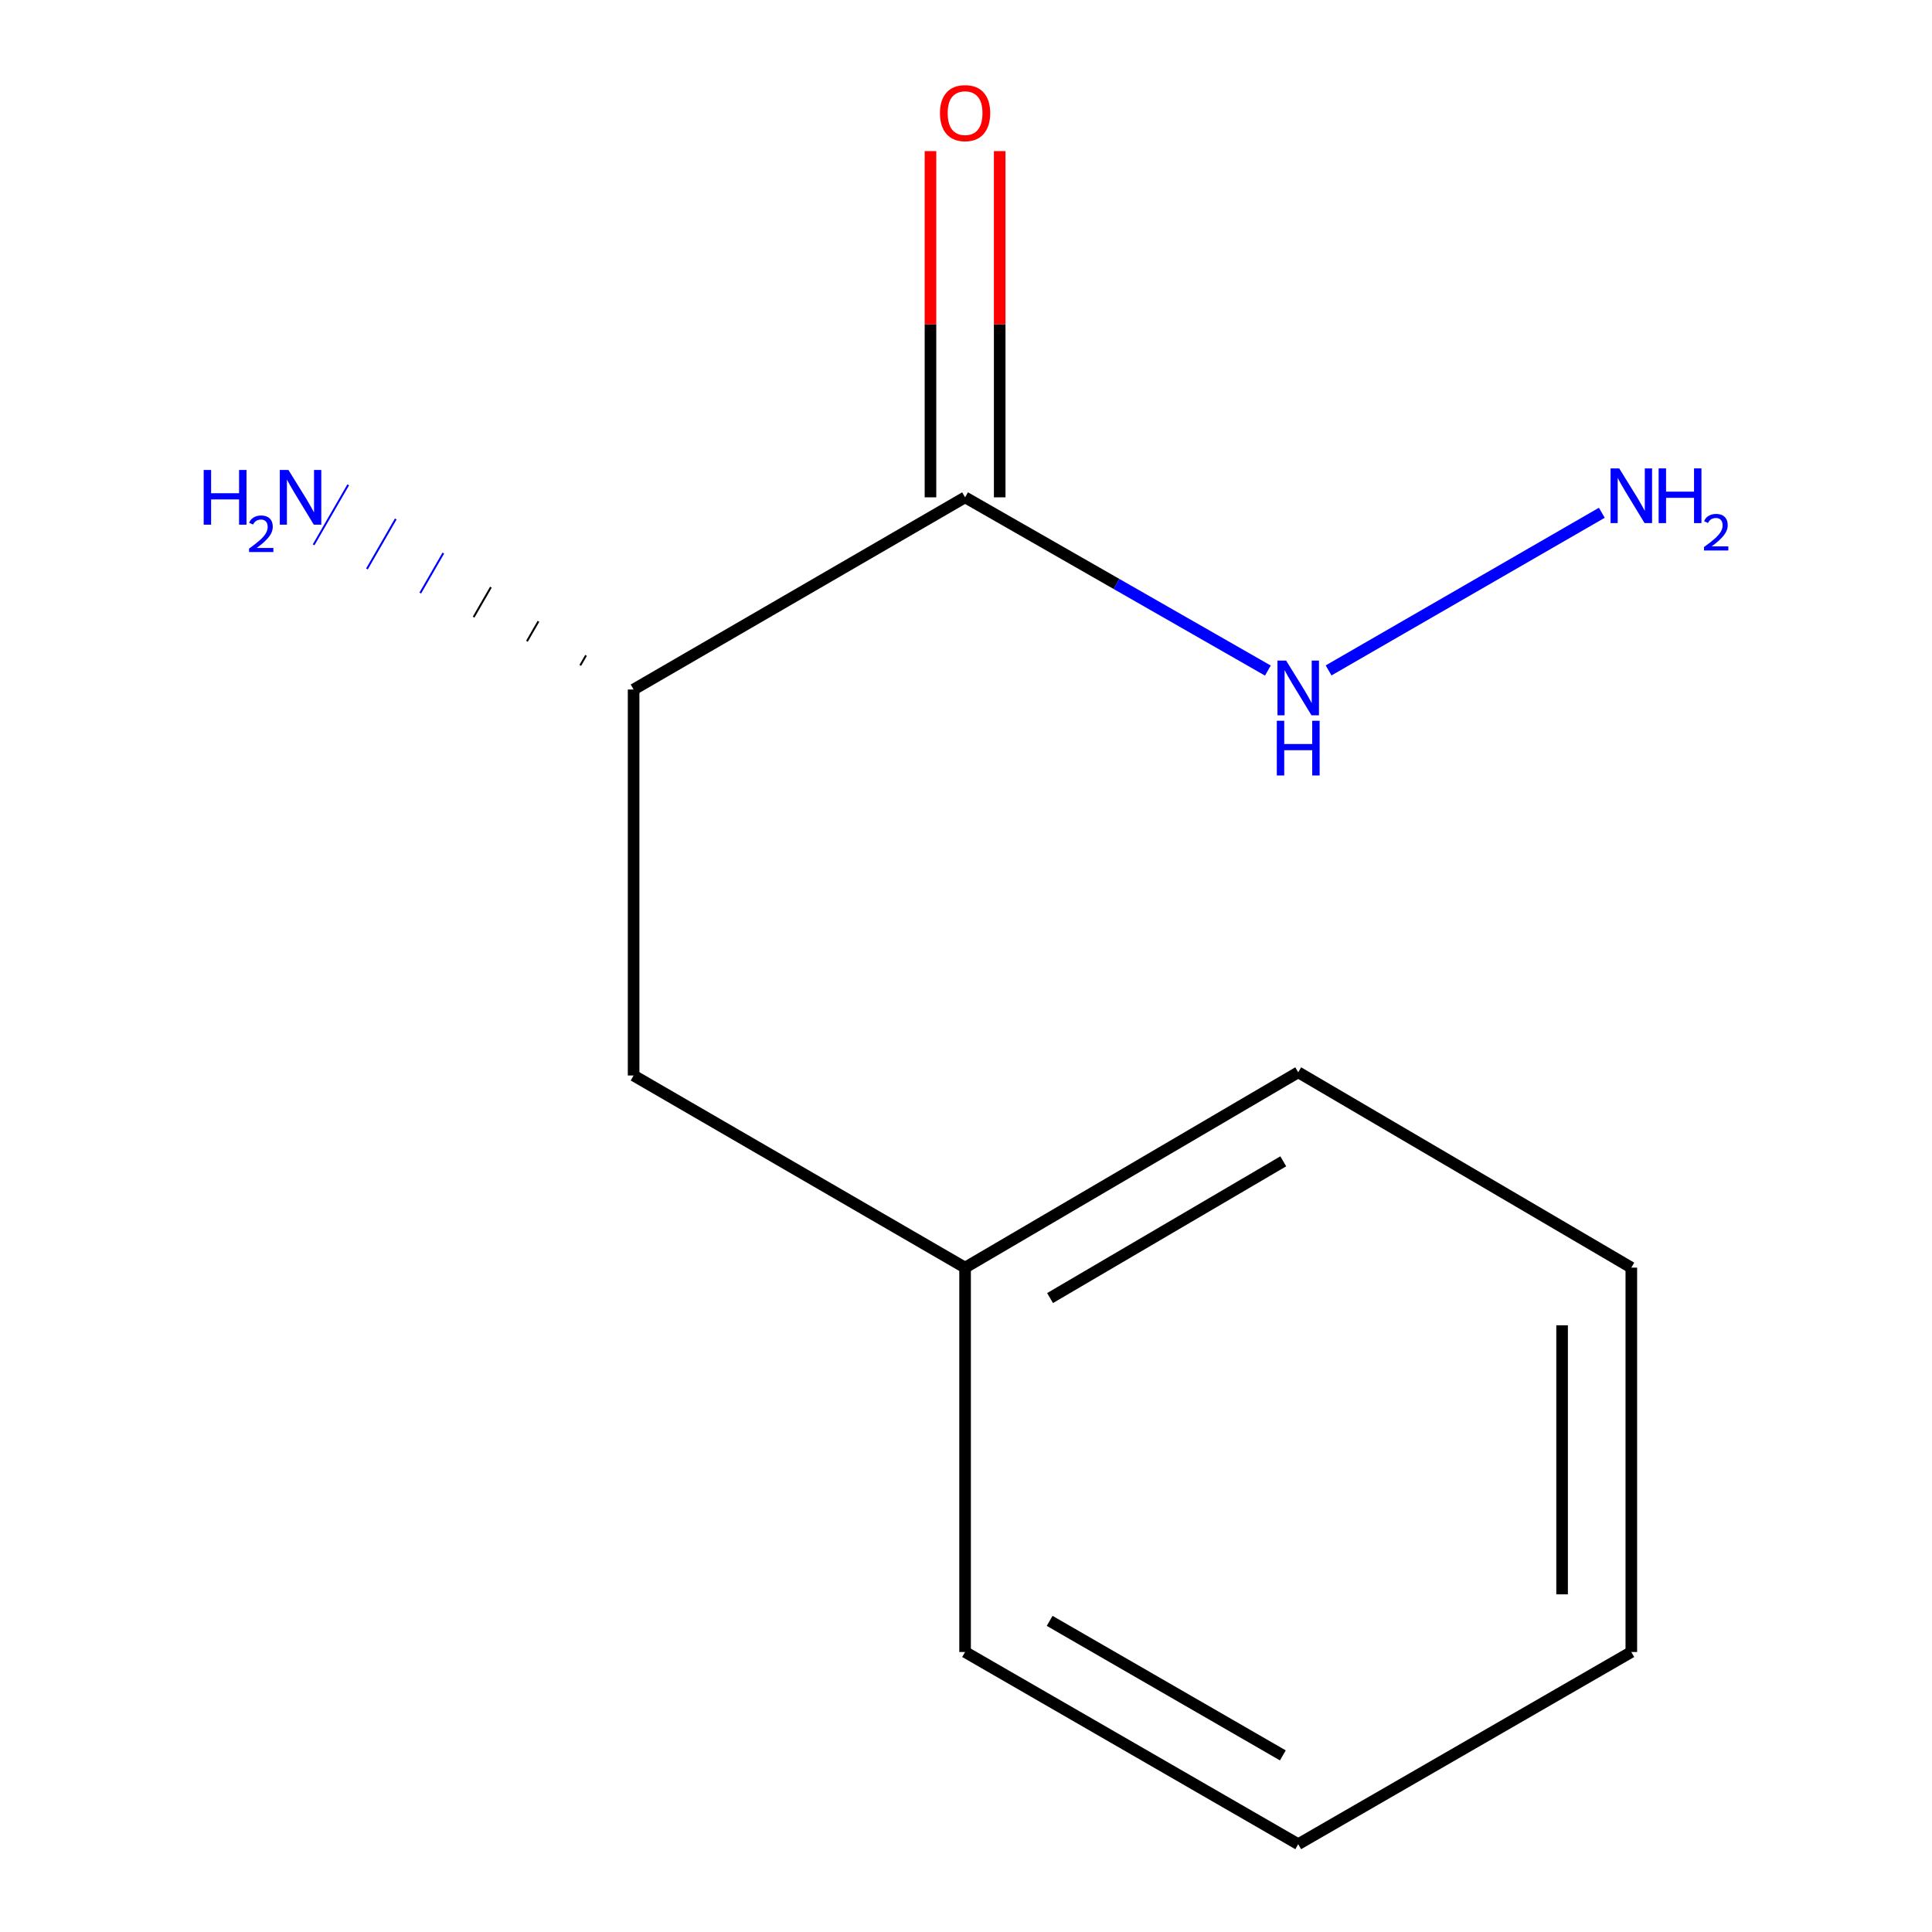<?xml version='1.0' encoding='iso-8859-1'?>
<svg version='1.1' baseProfile='full'
              xmlns='http://www.w3.org/2000/svg'
                      xmlns:rdkit='http://www.rdkit.org/xml'
                      xmlns:xlink='http://www.w3.org/1999/xlink'
                  xml:space='preserve'
width='1000px' height='1000px' viewBox='0 0 1000 1000'>
<!-- END OF HEADER -->
<rect style='opacity:1.0;fill:#FFFFFF;stroke:none' width='1000' height='1000' x='0' y='0'> </rect>
<path class='bond-0' d='M 499.526,257.417 L 327.951,356.89' style='fill:none;fill-rule:evenodd;stroke:#000000;stroke-width:6px;stroke-linecap:butt;stroke-linejoin:miter;stroke-opacity:1' />
<path class='bond-1' d='M 517.442,257.417 L 517.442,167.81' style='fill:none;fill-rule:evenodd;stroke:#000000;stroke-width:6px;stroke-linecap:butt;stroke-linejoin:miter;stroke-opacity:1' />
<path class='bond-1' d='M 517.442,167.81 L 517.442,78.204' style='fill:none;fill-rule:evenodd;stroke:#FF0000;stroke-width:6px;stroke-linecap:butt;stroke-linejoin:miter;stroke-opacity:1' />
<path class='bond-1' d='M 481.61,257.417 L 481.61,167.81' style='fill:none;fill-rule:evenodd;stroke:#000000;stroke-width:6px;stroke-linecap:butt;stroke-linejoin:miter;stroke-opacity:1' />
<path class='bond-1' d='M 481.61,167.81 L 481.61,78.204' style='fill:none;fill-rule:evenodd;stroke:#FF0000;stroke-width:6px;stroke-linecap:butt;stroke-linejoin:miter;stroke-opacity:1' />
<path class='bond-2' d='M 499.526,257.417 L 577.888,302.252' style='fill:none;fill-rule:evenodd;stroke:#000000;stroke-width:6px;stroke-linecap:butt;stroke-linejoin:miter;stroke-opacity:1' />
<path class='bond-2' d='M 577.888,302.252 L 656.25,347.087' style='fill:none;fill-rule:evenodd;stroke:#0000FF;stroke-width:6px;stroke-linecap:butt;stroke-linejoin:miter;stroke-opacity:1' />
<path class='bond-3' d='M 327.951,356.89 L 327.951,556.672' style='fill:none;fill-rule:evenodd;stroke:#000000;stroke-width:6px;stroke-linecap:butt;stroke-linejoin:miter;stroke-opacity:1' />
<path class='bond-4' d='M 303.331,339.236 L 300.346,344.409' style='fill:none;fill-rule:evenodd;stroke:#000000;stroke-width:1.0px;stroke-linecap:butt;stroke-linejoin:miter;stroke-opacity:1' />
<path class='bond-4' d='M 278.71,321.582 L 272.741,331.927' style='fill:none;fill-rule:evenodd;stroke:#000000;stroke-width:1.0px;stroke-linecap:butt;stroke-linejoin:miter;stroke-opacity:1' />
<path class='bond-4' d='M 254.09,303.928 L 245.136,319.446' style='fill:none;fill-rule:evenodd;stroke:#000000;stroke-width:1.0px;stroke-linecap:butt;stroke-linejoin:miter;stroke-opacity:1' />
<path class='bond-4' d='M 229.47,286.275 L 217.531,306.965' style='fill:none;fill-rule:evenodd;stroke:#0000FF;stroke-width:1.0px;stroke-linecap:butt;stroke-linejoin:miter;stroke-opacity:1' />
<path class='bond-4' d='M 204.85,268.621 L 189.926,294.484' style='fill:none;fill-rule:evenodd;stroke:#0000FF;stroke-width:1.0px;stroke-linecap:butt;stroke-linejoin:miter;stroke-opacity:1' />
<path class='bond-4' d='M 180.23,250.967 L 162.321,282.003' style='fill:none;fill-rule:evenodd;stroke:#0000FF;stroke-width:1.0px;stroke-linecap:butt;stroke-linejoin:miter;stroke-opacity:1' />
<path class='bond-5' d='M 687.673,347.006 L 829.105,265.406' style='fill:none;fill-rule:evenodd;stroke:#0000FF;stroke-width:6px;stroke-linecap:butt;stroke-linejoin:miter;stroke-opacity:1' />
<path class='bond-6' d='M 327.951,556.672 L 499.526,656.126' style='fill:none;fill-rule:evenodd;stroke:#000000;stroke-width:6px;stroke-linecap:butt;stroke-linejoin:miter;stroke-opacity:1' />
<path class='bond-7' d='M 499.526,656.126 L 671.957,555.02' style='fill:none;fill-rule:evenodd;stroke:#000000;stroke-width:6px;stroke-linecap:butt;stroke-linejoin:miter;stroke-opacity:1' />
<path class='bond-7' d='M 543.515,671.87 L 664.216,601.096' style='fill:none;fill-rule:evenodd;stroke:#000000;stroke-width:6px;stroke-linecap:butt;stroke-linejoin:miter;stroke-opacity:1' />
<path class='bond-8' d='M 499.526,656.126 L 499.526,855.072' style='fill:none;fill-rule:evenodd;stroke:#000000;stroke-width:6px;stroke-linecap:butt;stroke-linejoin:miter;stroke-opacity:1' />
<path class='bond-10' d='M 671.957,555.02 L 844.368,656.126' style='fill:none;fill-rule:evenodd;stroke:#000000;stroke-width:6px;stroke-linecap:butt;stroke-linejoin:miter;stroke-opacity:1' />
<path class='bond-9' d='M 499.526,855.072 L 671.957,954.545' style='fill:none;fill-rule:evenodd;stroke:#000000;stroke-width:6px;stroke-linecap:butt;stroke-linejoin:miter;stroke-opacity:1' />
<path class='bond-9' d='M 543.295,838.956 L 663.997,908.587' style='fill:none;fill-rule:evenodd;stroke:#000000;stroke-width:6px;stroke-linecap:butt;stroke-linejoin:miter;stroke-opacity:1' />
<path class='bond-11' d='M 671.957,954.545 L 844.368,855.072' style='fill:none;fill-rule:evenodd;stroke:#000000;stroke-width:6px;stroke-linecap:butt;stroke-linejoin:miter;stroke-opacity:1' />
<path class='bond-12' d='M 844.368,656.126 L 844.368,855.072' style='fill:none;fill-rule:evenodd;stroke:#000000;stroke-width:6px;stroke-linecap:butt;stroke-linejoin:miter;stroke-opacity:1' />
<path class='bond-12' d='M 808.536,685.968 L 808.536,825.23' style='fill:none;fill-rule:evenodd;stroke:#000000;stroke-width:6px;stroke-linecap:butt;stroke-linejoin:miter;stroke-opacity:1' />
<path  class='atom-2' d='M 486.526 58.55
Q 486.526 51.75, 489.886 47.95
Q 493.246 44.15, 499.526 44.15
Q 505.806 44.15, 509.166 47.95
Q 512.526 51.75, 512.526 58.55
Q 512.526 65.43, 509.126 69.35
Q 505.726 73.23, 499.526 73.23
Q 493.286 73.23, 489.886 69.35
Q 486.526 65.47, 486.526 58.55
M 499.526 70.03
Q 503.846 70.03, 506.166 67.15
Q 508.526 64.23, 508.526 58.55
Q 508.526 52.99, 506.166 50.19
Q 503.846 47.35, 499.526 47.35
Q 495.206 47.35, 492.846 50.15
Q 490.526 52.95, 490.526 58.55
Q 490.526 64.27, 492.846 67.15
Q 495.206 70.03, 499.526 70.03
' fill='#FF0000'/>
<path  class='atom-3' d='M 665.697 341.914
L 674.977 356.914
Q 675.897 358.394, 677.377 361.074
Q 678.857 363.754, 678.937 363.914
L 678.937 341.914
L 682.697 341.914
L 682.697 370.234
L 678.817 370.234
L 668.857 353.834
Q 667.697 351.914, 666.457 349.714
Q 665.257 347.514, 664.897 346.834
L 664.897 370.234
L 661.217 370.234
L 661.217 341.914
L 665.697 341.914
' fill='#0000FF'/>
<path  class='atom-3' d='M 660.877 373.066
L 664.717 373.066
L 664.717 385.106
L 679.197 385.106
L 679.197 373.066
L 683.037 373.066
L 683.037 401.386
L 679.197 401.386
L 679.197 388.306
L 664.717 388.306
L 664.717 401.386
L 660.877 401.386
L 660.877 373.066
' fill='#0000FF'/>
<path  class='atom-5' d='M 105.427 243.257
L 109.267 243.257
L 109.267 255.297
L 123.747 255.297
L 123.747 243.257
L 127.587 243.257
L 127.587 271.577
L 123.747 271.577
L 123.747 258.497
L 109.267 258.497
L 109.267 271.577
L 105.427 271.577
L 105.427 243.257
' fill='#0000FF'/>
<path  class='atom-5' d='M 128.96 270.583
Q 129.646 268.814, 131.283 267.837
Q 132.92 266.834, 135.19 266.834
Q 138.015 266.834, 139.599 268.365
Q 141.183 269.897, 141.183 272.616
Q 141.183 275.388, 139.124 277.975
Q 137.091 280.562, 132.867 283.625
L 141.5 283.625
L 141.5 285.737
L 128.907 285.737
L 128.907 283.968
Q 132.392 281.486, 134.451 279.638
Q 136.536 277.79, 137.54 276.127
Q 138.543 274.464, 138.543 272.748
Q 138.543 270.953, 137.645 269.949
Q 136.748 268.946, 135.19 268.946
Q 133.685 268.946, 132.682 269.553
Q 131.679 270.161, 130.966 271.507
L 128.96 270.583
' fill='#0000FF'/>
<path  class='atom-5' d='M 149.3 243.257
L 158.58 258.257
Q 159.5 259.737, 160.98 262.417
Q 162.46 265.097, 162.54 265.257
L 162.54 243.257
L 166.3 243.257
L 166.3 271.577
L 162.42 271.577
L 152.46 255.177
Q 151.3 253.257, 150.06 251.057
Q 148.86 248.857, 148.5 248.177
L 148.5 271.577
L 144.82 271.577
L 144.82 243.257
L 149.3 243.257
' fill='#0000FF'/>
<path  class='atom-6' d='M 838.108 242.44
L 847.388 257.44
Q 848.308 258.92, 849.788 261.6
Q 851.268 264.28, 851.348 264.44
L 851.348 242.44
L 855.108 242.44
L 855.108 270.76
L 851.228 270.76
L 841.268 254.36
Q 840.108 252.44, 838.868 250.24
Q 837.668 248.04, 837.308 247.36
L 837.308 270.76
L 833.628 270.76
L 833.628 242.44
L 838.108 242.44
' fill='#0000FF'/>
<path  class='atom-6' d='M 858.508 242.44
L 862.348 242.44
L 862.348 254.48
L 876.828 254.48
L 876.828 242.44
L 880.668 242.44
L 880.668 270.76
L 876.828 270.76
L 876.828 257.68
L 862.348 257.68
L 862.348 270.76
L 858.508 270.76
L 858.508 242.44
' fill='#0000FF'/>
<path  class='atom-6' d='M 882.04 269.767
Q 882.727 267.998, 884.364 267.021
Q 886 266.018, 888.271 266.018
Q 891.096 266.018, 892.68 267.549
Q 894.264 269.08, 894.264 271.8
Q 894.264 274.572, 892.204 277.159
Q 890.172 279.746, 885.948 282.808
L 894.58 282.808
L 894.58 284.92
L 881.988 284.92
L 881.988 283.152
Q 885.472 280.67, 887.532 278.822
Q 889.617 276.974, 890.62 275.311
Q 891.624 273.648, 891.624 271.932
Q 891.624 270.136, 890.726 269.133
Q 889.828 268.13, 888.271 268.13
Q 886.766 268.13, 885.763 268.737
Q 884.76 269.344, 884.047 270.691
L 882.04 269.767
' fill='#0000FF'/>
</svg>
